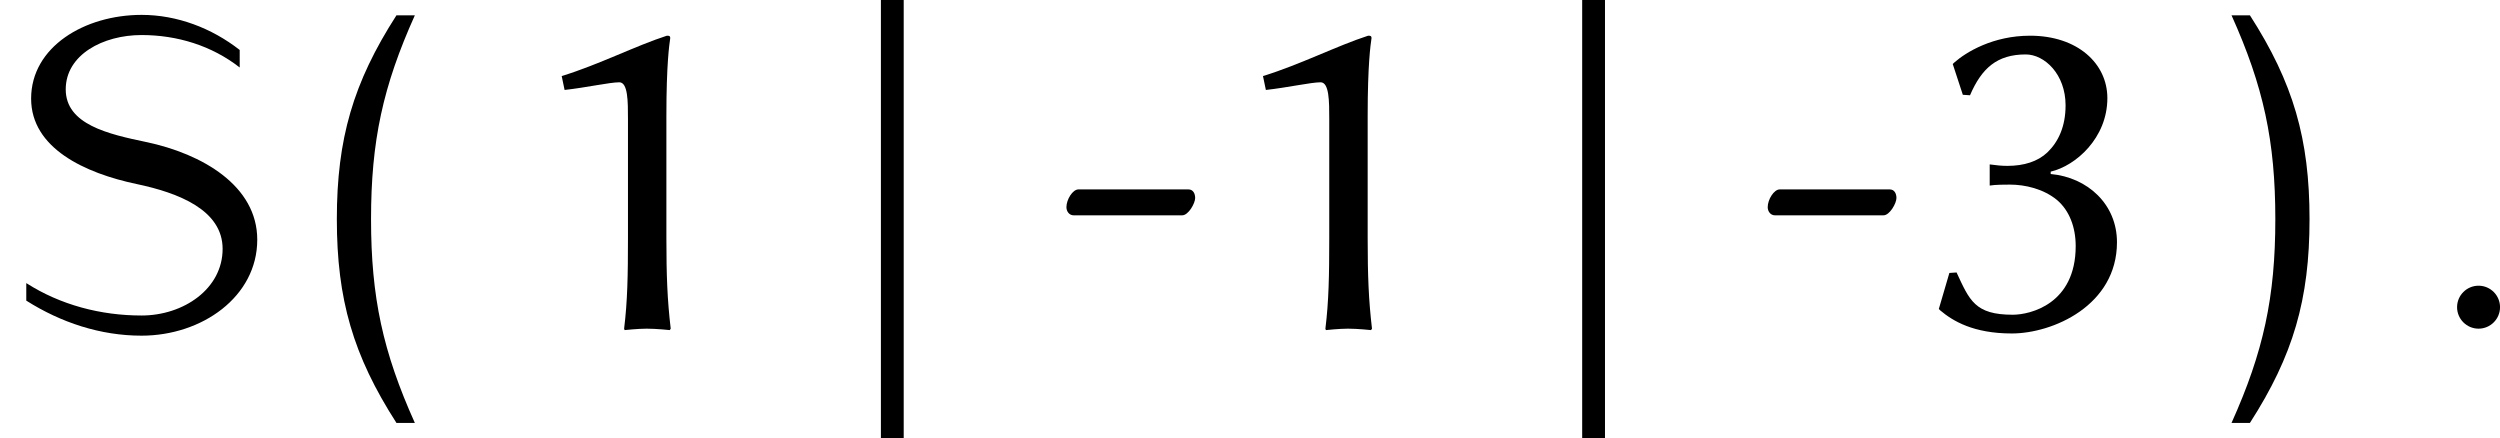<?xml version='1.0' encoding='UTF-8'?>
<!-- This file was generated by dvisvgm 2.1.3 -->
<svg height='11.955pt' version='1.1' viewBox='-3.354 18.414 68.2 11.955' width='68.2pt' xmlns='http://www.w3.org/2000/svg' xmlns:xlink='http://www.w3.org/1999/xlink'>
<defs>
<path d='M3.084 2.75C2.212 0.813 1.889 -0.681 1.889 -2.809S2.212 -6.432 3.084 -8.369H2.582C1.399 -6.528 0.956 -4.997 0.956 -2.809S1.399 0.909 2.582 2.75H3.084Z' id='g8-40'/>
<path d='M2.726 -2.809C2.726 -4.997 2.283 -6.528 1.1 -8.369H0.598C1.47 -6.432 1.793 -4.937 1.793 -2.809S1.47 0.813 0.598 2.75H1.1C2.283 0.909 2.726 -0.622 2.726 -2.809Z' id='g8-41'/>
<path d='M7.018 -2.427C7.018 -3.897 5.523 -4.77 3.981 -5.093C2.953 -5.308 1.793 -5.571 1.793 -6.528C1.793 -7.472 2.809 -8.01 3.862 -8.01C4.83 -8.01 5.774 -7.723 6.539 -7.125V-7.603C5.774 -8.201 4.83 -8.56 3.862 -8.56C2.307 -8.56 0.849 -7.687 0.849 -6.276C0.849 -4.926 2.307 -4.244 3.73 -3.945C4.866 -3.706 6.073 -3.24 6.073 -2.176C6.073 -1.088 5.009 -0.359 3.862 -0.359C2.75 -0.359 1.65 -0.646 0.717 -1.243V-0.765C1.662 -0.167 2.738 0.191 3.862 0.191C5.511 0.191 7.018 -0.873 7.018 -2.427Z' id='g8-83'/>
<path d='M1.973 2.989V-8.966H1.351V2.989H1.973Z' id='g6-106'/>
<path d='M4.271 -2.476V-5.804C4.271 -7.219 4.35 -7.743 4.376 -7.926C4.376 -7.992 4.337 -7.992 4.284 -7.992C3.433 -7.717 2.437 -7.206 1.415 -6.891L1.494 -6.512C2.083 -6.577 2.725 -6.721 2.987 -6.721C3.223 -6.721 3.223 -6.197 3.223 -5.725V-2.476C3.223 -1.454 3.21 -0.747 3.118 0L3.131 0.039C3.131 0.039 3.498 0 3.734 0C3.996 0 4.363 0.039 4.363 0.039L4.389 0C4.297 -0.786 4.271 -1.441 4.271 -2.476Z' id='g5-49'/>
<path d='M2.738 -0.38C1.703 -0.38 1.559 -0.773 1.205 -1.533L1.009 -1.52L0.721 -0.537L0.76 -0.498C1.101 -0.21 1.664 0.131 2.712 0.131C3.826 0.131 5.581 -0.629 5.581 -2.358C5.581 -3.393 4.782 -4.127 3.773 -4.219V-4.284C4.455 -4.441 5.319 -5.201 5.319 -6.289C5.319 -7.232 4.507 -7.992 3.21 -7.992C2.201 -7.992 1.467 -7.547 1.14 -7.258L1.101 -7.219L1.376 -6.38L1.572 -6.367C1.887 -7.101 2.306 -7.481 3.092 -7.481C3.603 -7.481 4.179 -6.944 4.179 -6.092C4.179 -5.516 3.983 -5.097 3.682 -4.808C3.42 -4.559 3.04 -4.441 2.594 -4.441C2.437 -4.441 2.293 -4.455 2.109 -4.481V-3.904C2.267 -3.93 2.542 -3.93 2.66 -3.93C3.079 -3.93 3.577 -3.813 3.944 -3.511C4.284 -3.223 4.455 -2.764 4.455 -2.253C4.455 -0.668 3.21 -0.38 2.738 -0.38Z' id='g5-51'/>
<path d='M3.59 -3.092C3.76 -3.092 3.944 -3.42 3.944 -3.564C3.944 -3.682 3.891 -3.799 3.76 -3.799H0.76C0.603 -3.799 0.432 -3.524 0.432 -3.315C0.432 -3.197 0.511 -3.092 0.629 -3.092H3.59Z' id='g5-127'/>
<path d='M2.248 -0.586C2.248 -0.909 1.985 -1.172 1.662 -1.172S1.076 -0.909 1.076 -0.586S1.339 0 1.662 0S2.248 -0.263 2.248 -0.586Z' id='g7-58'/>
</defs>
<g id='page1'>
<use x='-3.354' xlink:href='#g8-83' y='27.38'/>
<use x='4.879' xlink:href='#g8-40' y='27.201'/>
<use x='10.554' xlink:href='#g5-49' y='27.38'/>
<use x='19.326' xlink:href='#g6-106' y='27.38'/>
<use x='25.306' xlink:href='#g5-127' y='27.38'/>
<use x='29.685' xlink:href='#g5-49' y='27.38'/>
<use x='38.457' xlink:href='#g6-106' y='27.38'/>
<use x='44.437' xlink:href='#g5-127' y='27.38'/>
<use x='48.816' xlink:href='#g5-51' y='27.38'/>
<use x='56.924' xlink:href='#g8-41' y='27.201'/>
<use x='62.599' xlink:href='#g7-58' y='27.38'/>
</g>
</svg>